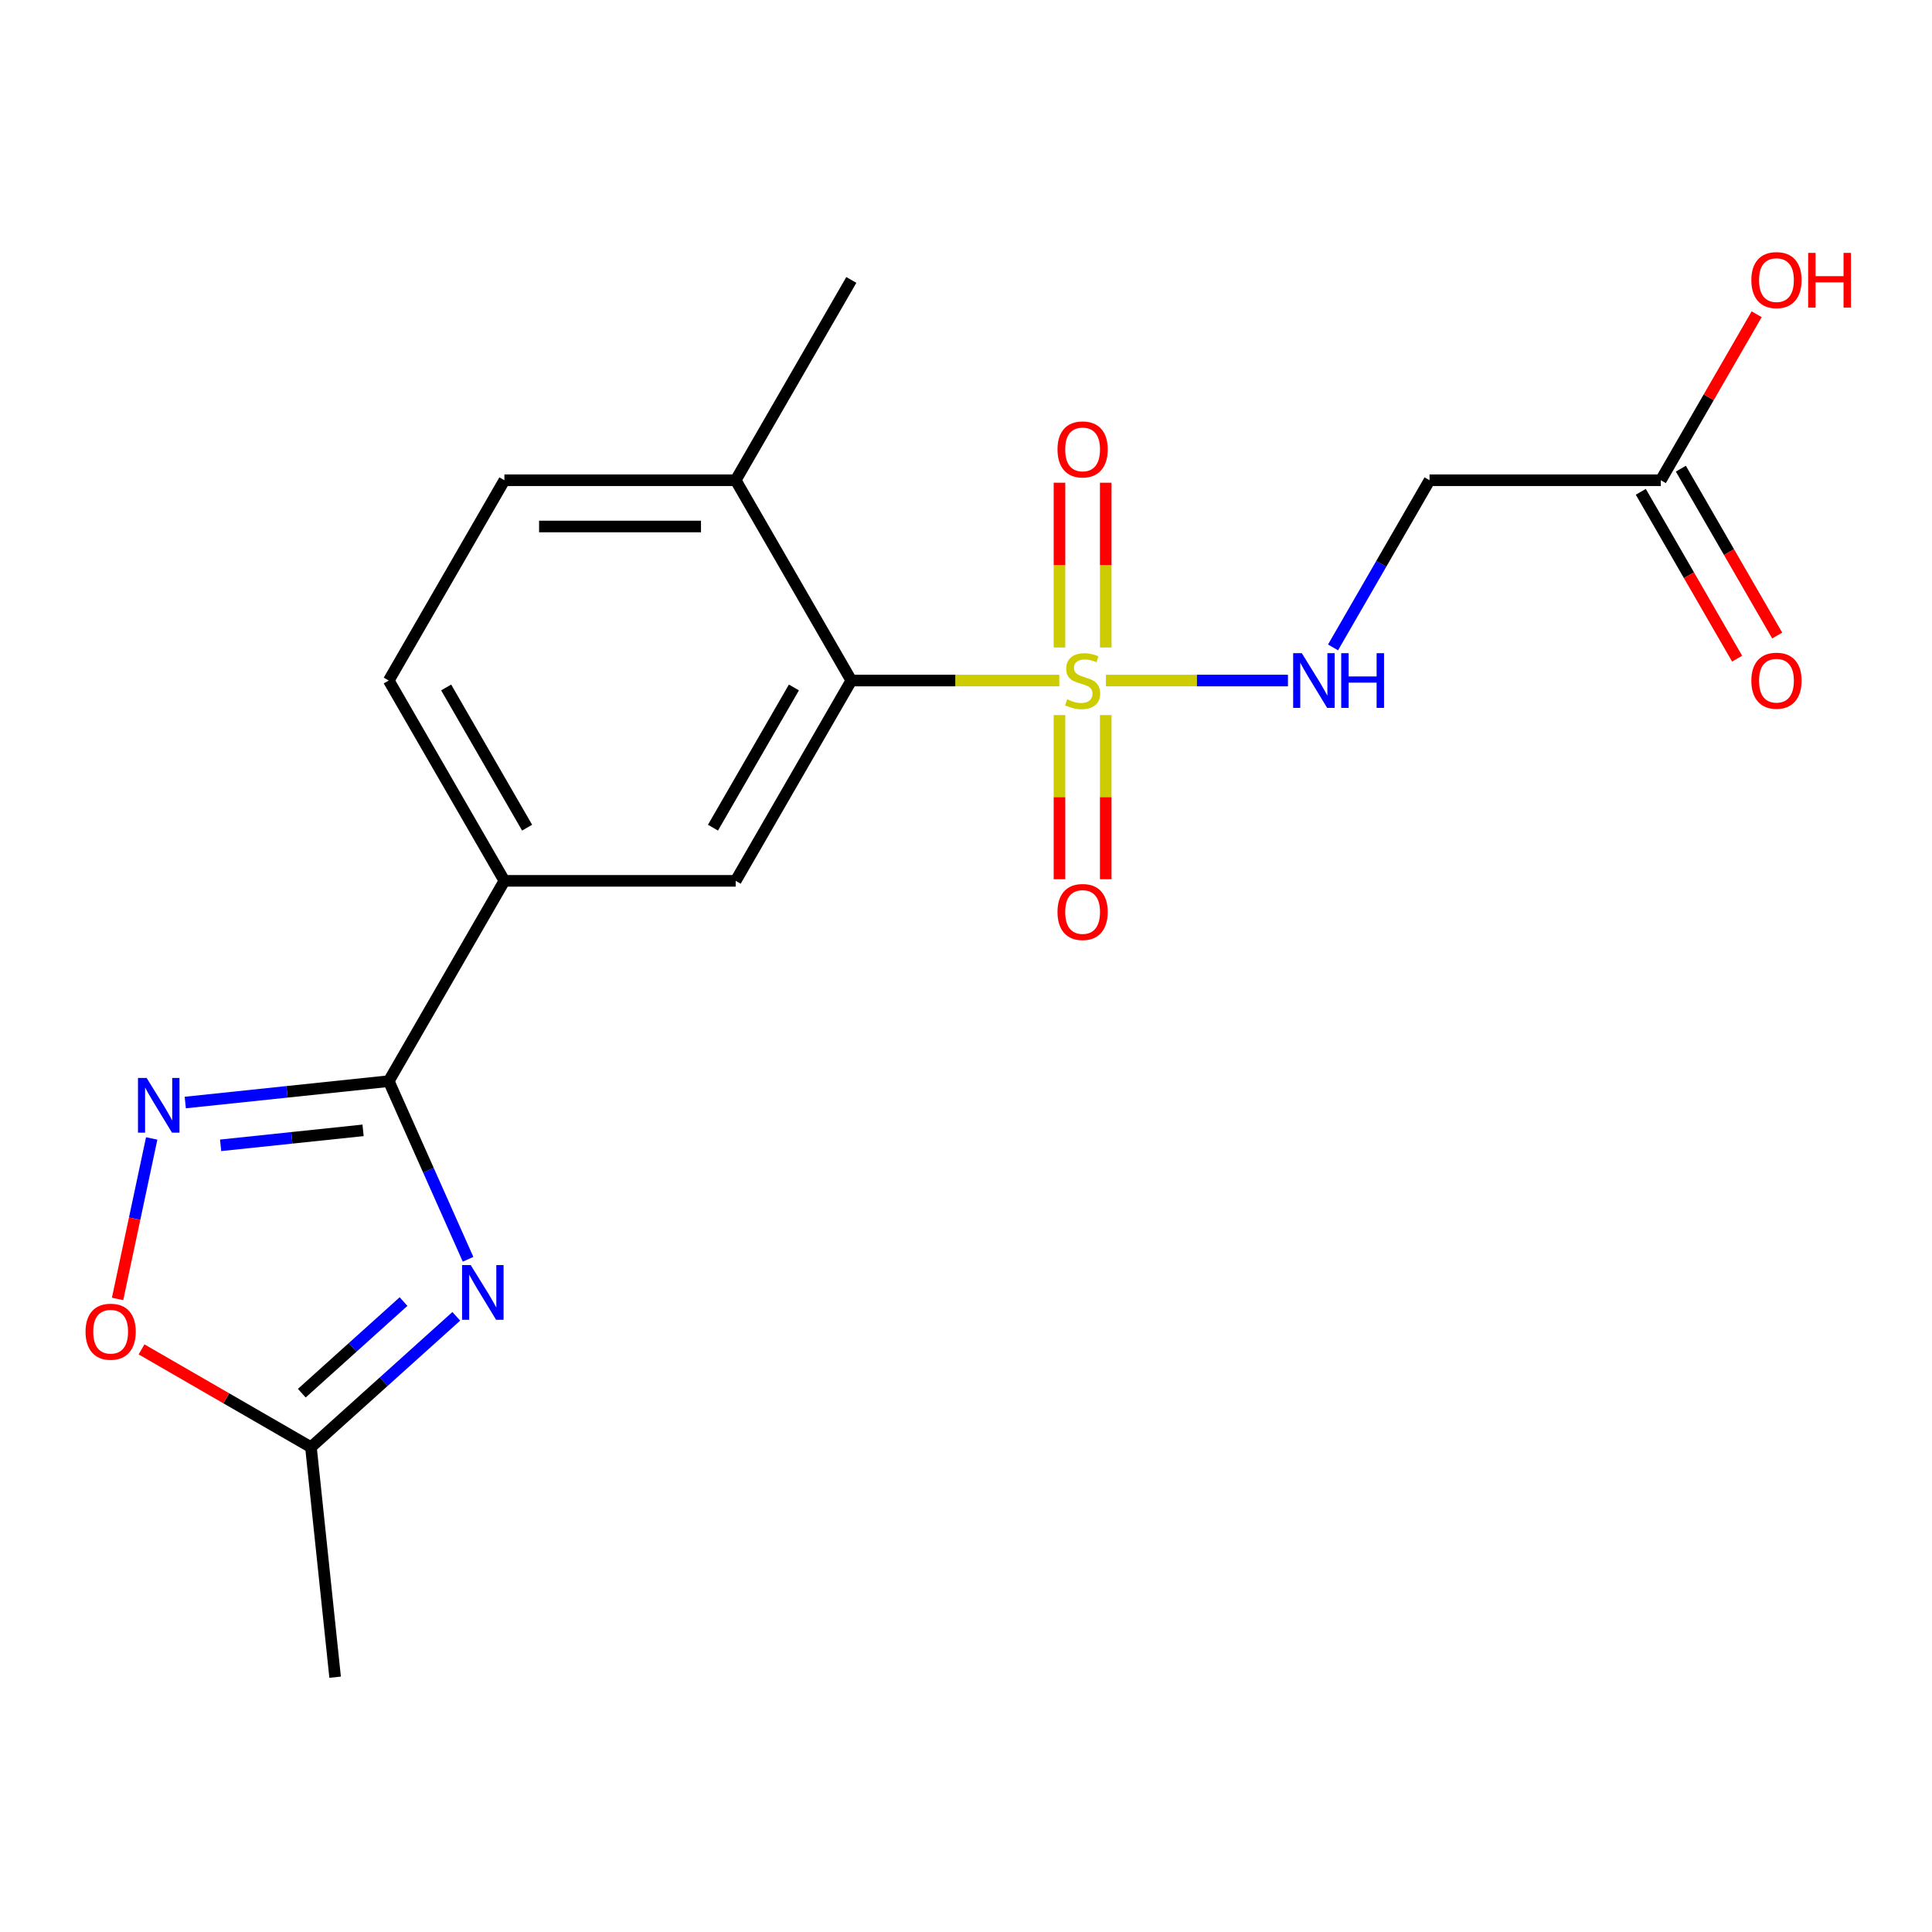 <?xml version='1.0' encoding='iso-8859-1'?>
<svg version='1.1' baseProfile='full'
              xmlns='http://www.w3.org/2000/svg'
                      xmlns:rdkit='http://www.rdkit.org/xml'
                      xmlns:xlink='http://www.w3.org/1999/xlink'
                  xml:space='preserve'
width='1000px' height='1000px' viewBox='0 0 1000 1000'>
<!-- END OF HEADER -->
<rect style='opacity:1.0;fill:#FFFFFF;stroke:none' width='1000' height='1000' x='0' y='0'> </rect>
<path class='bond-3' d='M 548.284,352.246 L 494.464,352.246' style='fill:none;fill-rule:evenodd;stroke:#CCCC00;stroke-width:6px;stroke-linecap:butt;stroke-linejoin:miter;stroke-opacity:1' />
<path class='bond-3' d='M 494.464,352.246 L 440.644,352.246' style='fill:none;fill-rule:evenodd;stroke:#000000;stroke-width:6px;stroke-linecap:butt;stroke-linejoin:miter;stroke-opacity:1' />
<path class='bond-4' d='M 572.43,352.246 L 619.534,352.246' style='fill:none;fill-rule:evenodd;stroke:#CCCC00;stroke-width:6px;stroke-linecap:butt;stroke-linejoin:miter;stroke-opacity:1' />
<path class='bond-4' d='M 619.534,352.246 L 666.639,352.246' style='fill:none;fill-rule:evenodd;stroke:#0000FF;stroke-width:6px;stroke-linecap:butt;stroke-linejoin:miter;stroke-opacity:1' />
<path class='bond-10' d='M 548.385,370.119 L 548.385,412.606' style='fill:none;fill-rule:evenodd;stroke:#CCCC00;stroke-width:6px;stroke-linecap:butt;stroke-linejoin:miter;stroke-opacity:1' />
<path class='bond-10' d='M 548.385,412.606 L 548.385,455.093' style='fill:none;fill-rule:evenodd;stroke:#FF0000;stroke-width:6px;stroke-linecap:butt;stroke-linejoin:miter;stroke-opacity:1' />
<path class='bond-10' d='M 572.328,370.119 L 572.328,412.606' style='fill:none;fill-rule:evenodd;stroke:#CCCC00;stroke-width:6px;stroke-linecap:butt;stroke-linejoin:miter;stroke-opacity:1' />
<path class='bond-10' d='M 572.328,412.606 L 572.328,455.093' style='fill:none;fill-rule:evenodd;stroke:#FF0000;stroke-width:6px;stroke-linecap:butt;stroke-linejoin:miter;stroke-opacity:1' />
<path class='bond-11' d='M 572.328,335.133 L 572.328,292.496' style='fill:none;fill-rule:evenodd;stroke:#CCCC00;stroke-width:6px;stroke-linecap:butt;stroke-linejoin:miter;stroke-opacity:1' />
<path class='bond-11' d='M 572.328,292.496 L 572.328,249.858' style='fill:none;fill-rule:evenodd;stroke:#FF0000;stroke-width:6px;stroke-linecap:butt;stroke-linejoin:miter;stroke-opacity:1' />
<path class='bond-11' d='M 548.385,335.133 L 548.385,292.496' style='fill:none;fill-rule:evenodd;stroke:#CCCC00;stroke-width:6px;stroke-linecap:butt;stroke-linejoin:miter;stroke-opacity:1' />
<path class='bond-11' d='M 548.385,292.496 L 548.385,249.858' style='fill:none;fill-rule:evenodd;stroke:#FF0000;stroke-width:6px;stroke-linecap:butt;stroke-linejoin:miter;stroke-opacity:1' />
<path class='bond-0' d='M 242.273,651.806 L 221.745,605.7' style='fill:none;fill-rule:evenodd;stroke:#0000FF;stroke-width:6px;stroke-linecap:butt;stroke-linejoin:miter;stroke-opacity:1' />
<path class='bond-0' d='M 221.745,605.7 L 201.218,559.595' style='fill:none;fill-rule:evenodd;stroke:#000000;stroke-width:6px;stroke-linecap:butt;stroke-linejoin:miter;stroke-opacity:1' />
<path class='bond-5' d='M 236.177,681.323 L 198.561,715.193' style='fill:none;fill-rule:evenodd;stroke:#0000FF;stroke-width:6px;stroke-linecap:butt;stroke-linejoin:miter;stroke-opacity:1' />
<path class='bond-5' d='M 198.561,715.193 L 160.946,749.062' style='fill:none;fill-rule:evenodd;stroke:#000000;stroke-width:6px;stroke-linecap:butt;stroke-linejoin:miter;stroke-opacity:1' />
<path class='bond-5' d='M 208.871,673.691 L 182.54,697.4' style='fill:none;fill-rule:evenodd;stroke:#0000FF;stroke-width:6px;stroke-linecap:butt;stroke-linejoin:miter;stroke-opacity:1' />
<path class='bond-5' d='M 182.54,697.4 L 156.21,721.108' style='fill:none;fill-rule:evenodd;stroke:#000000;stroke-width:6px;stroke-linecap:butt;stroke-linejoin:miter;stroke-opacity:1' />
<path class='bond-1' d='M 201.218,559.595 L 261.074,455.921' style='fill:none;fill-rule:evenodd;stroke:#000000;stroke-width:6px;stroke-linecap:butt;stroke-linejoin:miter;stroke-opacity:1' />
<path class='bond-2' d='M 201.218,559.595 L 148.556,565.13' style='fill:none;fill-rule:evenodd;stroke:#000000;stroke-width:6px;stroke-linecap:butt;stroke-linejoin:miter;stroke-opacity:1' />
<path class='bond-2' d='M 148.556,565.13 L 95.894,570.665' style='fill:none;fill-rule:evenodd;stroke:#0000FF;stroke-width:6px;stroke-linecap:butt;stroke-linejoin:miter;stroke-opacity:1' />
<path class='bond-2' d='M 187.922,585.067 L 151.059,588.942' style='fill:none;fill-rule:evenodd;stroke:#000000;stroke-width:6px;stroke-linecap:butt;stroke-linejoin:miter;stroke-opacity:1' />
<path class='bond-2' d='M 151.059,588.942 L 114.195,592.816' style='fill:none;fill-rule:evenodd;stroke:#0000FF;stroke-width:6px;stroke-linecap:butt;stroke-linejoin:miter;stroke-opacity:1' />
<path class='bond-7' d='M 78.515,589.261 L 69.686,630.796' style='fill:none;fill-rule:evenodd;stroke:#0000FF;stroke-width:6px;stroke-linecap:butt;stroke-linejoin:miter;stroke-opacity:1' />
<path class='bond-7' d='M 69.686,630.796 L 60.858,672.331' style='fill:none;fill-rule:evenodd;stroke:#FF0000;stroke-width:6px;stroke-linecap:butt;stroke-linejoin:miter;stroke-opacity:1' />
<path class='bond-6' d='M 440.644,352.246 L 380.787,455.921' style='fill:none;fill-rule:evenodd;stroke:#000000;stroke-width:6px;stroke-linecap:butt;stroke-linejoin:miter;stroke-opacity:1' />
<path class='bond-6' d='M 410.93,355.826 L 369.031,428.398' style='fill:none;fill-rule:evenodd;stroke:#000000;stroke-width:6px;stroke-linecap:butt;stroke-linejoin:miter;stroke-opacity:1' />
<path class='bond-13' d='M 440.644,352.246 L 380.787,248.572' style='fill:none;fill-rule:evenodd;stroke:#000000;stroke-width:6px;stroke-linecap:butt;stroke-linejoin:miter;stroke-opacity:1' />
<path class='bond-9' d='M 689.973,335.093 L 714.949,291.833' style='fill:none;fill-rule:evenodd;stroke:#0000FF;stroke-width:6px;stroke-linecap:butt;stroke-linejoin:miter;stroke-opacity:1' />
<path class='bond-9' d='M 714.949,291.833 L 739.926,248.572' style='fill:none;fill-rule:evenodd;stroke:#000000;stroke-width:6px;stroke-linecap:butt;stroke-linejoin:miter;stroke-opacity:1' />
<path class='bond-18' d='M 160.946,749.062 L 173.459,868.119' style='fill:none;fill-rule:evenodd;stroke:#000000;stroke-width:6px;stroke-linecap:butt;stroke-linejoin:miter;stroke-opacity:1' />
<path class='bond-21' d='M 160.946,749.062 L 117.105,723.75' style='fill:none;fill-rule:evenodd;stroke:#000000;stroke-width:6px;stroke-linecap:butt;stroke-linejoin:miter;stroke-opacity:1' />
<path class='bond-21' d='M 117.105,723.75 L 73.264,698.439' style='fill:none;fill-rule:evenodd;stroke:#FF0000;stroke-width:6px;stroke-linecap:butt;stroke-linejoin:miter;stroke-opacity:1' />
<path class='bond-8' d='M 380.787,455.921 L 261.074,455.921' style='fill:none;fill-rule:evenodd;stroke:#000000;stroke-width:6px;stroke-linecap:butt;stroke-linejoin:miter;stroke-opacity:1' />
<path class='bond-20' d='M 261.074,455.921 L 201.218,352.246' style='fill:none;fill-rule:evenodd;stroke:#000000;stroke-width:6px;stroke-linecap:butt;stroke-linejoin:miter;stroke-opacity:1' />
<path class='bond-20' d='M 272.831,428.398 L 230.931,355.826' style='fill:none;fill-rule:evenodd;stroke:#000000;stroke-width:6px;stroke-linecap:butt;stroke-linejoin:miter;stroke-opacity:1' />
<path class='bond-12' d='M 739.926,248.572 L 859.639,248.572' style='fill:none;fill-rule:evenodd;stroke:#000000;stroke-width:6px;stroke-linecap:butt;stroke-linejoin:miter;stroke-opacity:1' />
<path class='bond-15' d='M 849.272,254.558 L 874.202,297.738' style='fill:none;fill-rule:evenodd;stroke:#000000;stroke-width:6px;stroke-linecap:butt;stroke-linejoin:miter;stroke-opacity:1' />
<path class='bond-15' d='M 874.202,297.738 L 899.132,340.919' style='fill:none;fill-rule:evenodd;stroke:#FF0000;stroke-width:6px;stroke-linecap:butt;stroke-linejoin:miter;stroke-opacity:1' />
<path class='bond-15' d='M 870.006,242.586 L 894.937,285.767' style='fill:none;fill-rule:evenodd;stroke:#000000;stroke-width:6px;stroke-linecap:butt;stroke-linejoin:miter;stroke-opacity:1' />
<path class='bond-15' d='M 894.937,285.767 L 919.867,328.948' style='fill:none;fill-rule:evenodd;stroke:#FF0000;stroke-width:6px;stroke-linecap:butt;stroke-linejoin:miter;stroke-opacity:1' />
<path class='bond-17' d='M 859.639,248.572 L 884.442,205.611' style='fill:none;fill-rule:evenodd;stroke:#000000;stroke-width:6px;stroke-linecap:butt;stroke-linejoin:miter;stroke-opacity:1' />
<path class='bond-17' d='M 884.442,205.611 L 909.246,162.65' style='fill:none;fill-rule:evenodd;stroke:#FF0000;stroke-width:6px;stroke-linecap:butt;stroke-linejoin:miter;stroke-opacity:1' />
<path class='bond-16' d='M 380.787,248.572 L 261.074,248.572' style='fill:none;fill-rule:evenodd;stroke:#000000;stroke-width:6px;stroke-linecap:butt;stroke-linejoin:miter;stroke-opacity:1' />
<path class='bond-16' d='M 362.83,272.514 L 279.031,272.514' style='fill:none;fill-rule:evenodd;stroke:#000000;stroke-width:6px;stroke-linecap:butt;stroke-linejoin:miter;stroke-opacity:1' />
<path class='bond-19' d='M 380.787,248.572 L 440.644,144.897' style='fill:none;fill-rule:evenodd;stroke:#000000;stroke-width:6px;stroke-linecap:butt;stroke-linejoin:miter;stroke-opacity:1' />
<path class='bond-14' d='M 201.218,352.246 L 261.074,248.572' style='fill:none;fill-rule:evenodd;stroke:#000000;stroke-width:6px;stroke-linecap:butt;stroke-linejoin:miter;stroke-opacity:1' />
<path  class='atom-0' d='M 552.357 361.966
Q 552.677 362.086, 553.997 362.646
Q 555.317 363.206, 556.757 363.566
Q 558.237 363.886, 559.677 363.886
Q 562.357 363.886, 563.917 362.606
Q 565.477 361.286, 565.477 359.006
Q 565.477 357.446, 564.677 356.486
Q 563.917 355.526, 562.717 355.006
Q 561.517 354.486, 559.517 353.886
Q 556.997 353.126, 555.477 352.406
Q 553.997 351.686, 552.917 350.166
Q 551.877 348.646, 551.877 346.086
Q 551.877 342.526, 554.277 340.326
Q 556.717 338.126, 561.517 338.126
Q 564.797 338.126, 568.517 339.686
L 567.597 342.766
Q 564.197 341.366, 561.637 341.366
Q 558.877 341.366, 557.357 342.526
Q 555.837 343.646, 555.877 345.606
Q 555.877 347.126, 556.637 348.046
Q 557.437 348.966, 558.557 349.486
Q 559.717 350.006, 561.637 350.606
Q 564.197 351.406, 565.717 352.206
Q 567.237 353.006, 568.317 354.646
Q 569.437 356.246, 569.437 359.006
Q 569.437 362.926, 566.797 365.046
Q 564.197 367.126, 559.837 367.126
Q 557.317 367.126, 555.397 366.566
Q 553.517 366.046, 551.277 365.126
L 552.357 361.966
' fill='#CCCC00'/>
<path  class='atom-1' d='M 243.65 654.798
L 252.93 669.798
Q 253.85 671.278, 255.33 673.958
Q 256.81 676.638, 256.89 676.798
L 256.89 654.798
L 260.65 654.798
L 260.65 683.118
L 256.77 683.118
L 246.81 666.718
Q 245.65 664.798, 244.41 662.598
Q 243.21 660.398, 242.85 659.718
L 242.85 683.118
L 239.17 683.118
L 239.17 654.798
L 243.65 654.798
' fill='#0000FF'/>
<path  class='atom-3' d='M 75.901 557.949
L 85.181 572.949
Q 86.101 574.429, 87.581 577.109
Q 89.061 579.789, 89.141 579.949
L 89.141 557.949
L 92.901 557.949
L 92.901 586.269
L 89.021 586.269
L 79.061 569.869
Q 77.901 567.949, 76.661 565.749
Q 75.461 563.549, 75.101 562.869
L 75.101 586.269
L 71.421 586.269
L 71.421 557.949
L 75.901 557.949
' fill='#0000FF'/>
<path  class='atom-5' d='M 673.81 338.086
L 683.09 353.086
Q 684.01 354.566, 685.49 357.246
Q 686.97 359.926, 687.05 360.086
L 687.05 338.086
L 690.81 338.086
L 690.81 366.406
L 686.93 366.406
L 676.97 350.006
Q 675.81 348.086, 674.57 345.886
Q 673.37 343.686, 673.01 343.006
L 673.01 366.406
L 669.33 366.406
L 669.33 338.086
L 673.81 338.086
' fill='#0000FF'/>
<path  class='atom-5' d='M 694.21 338.086
L 698.05 338.086
L 698.05 350.126
L 712.53 350.126
L 712.53 338.086
L 716.37 338.086
L 716.37 366.406
L 712.53 366.406
L 712.53 353.326
L 698.05 353.326
L 698.05 366.406
L 694.21 366.406
L 694.21 338.086
' fill='#0000FF'/>
<path  class='atom-8' d='M 44.271 689.285
Q 44.271 682.485, 47.631 678.685
Q 50.991 674.885, 57.271 674.885
Q 63.551 674.885, 66.911 678.685
Q 70.271 682.485, 70.271 689.285
Q 70.271 696.165, 66.871 700.085
Q 63.471 703.965, 57.271 703.965
Q 51.031 703.965, 47.631 700.085
Q 44.271 696.205, 44.271 689.285
M 57.271 700.765
Q 61.591 700.765, 63.911 697.885
Q 66.271 694.965, 66.271 689.285
Q 66.271 683.725, 63.911 680.925
Q 61.591 678.085, 57.271 678.085
Q 52.951 678.085, 50.591 680.885
Q 48.271 683.685, 48.271 689.285
Q 48.271 695.005, 50.591 697.885
Q 52.951 700.765, 57.271 700.765
' fill='#FF0000'/>
<path  class='atom-11' d='M 547.357 472.039
Q 547.357 465.239, 550.717 461.439
Q 554.077 457.639, 560.357 457.639
Q 566.637 457.639, 569.997 461.439
Q 573.357 465.239, 573.357 472.039
Q 573.357 478.919, 569.957 482.839
Q 566.557 486.719, 560.357 486.719
Q 554.117 486.719, 550.717 482.839
Q 547.357 478.959, 547.357 472.039
M 560.357 483.519
Q 564.677 483.519, 566.997 480.639
Q 569.357 477.719, 569.357 472.039
Q 569.357 466.479, 566.997 463.679
Q 564.677 460.839, 560.357 460.839
Q 556.037 460.839, 553.677 463.639
Q 551.357 466.439, 551.357 472.039
Q 551.357 477.759, 553.677 480.639
Q 556.037 483.519, 560.357 483.519
' fill='#FF0000'/>
<path  class='atom-12' d='M 547.357 232.613
Q 547.357 225.813, 550.717 222.013
Q 554.077 218.213, 560.357 218.213
Q 566.637 218.213, 569.997 222.013
Q 573.357 225.813, 573.357 232.613
Q 573.357 239.493, 569.957 243.413
Q 566.557 247.293, 560.357 247.293
Q 554.117 247.293, 550.717 243.413
Q 547.357 239.533, 547.357 232.613
M 560.357 244.093
Q 564.677 244.093, 566.997 241.213
Q 569.357 238.293, 569.357 232.613
Q 569.357 227.053, 566.997 224.253
Q 564.677 221.413, 560.357 221.413
Q 556.037 221.413, 553.677 224.213
Q 551.357 227.013, 551.357 232.613
Q 551.357 238.333, 553.677 241.213
Q 556.037 244.093, 560.357 244.093
' fill='#FF0000'/>
<path  class='atom-16' d='M 906.495 352.326
Q 906.495 345.526, 909.855 341.726
Q 913.215 337.926, 919.495 337.926
Q 925.775 337.926, 929.135 341.726
Q 932.495 345.526, 932.495 352.326
Q 932.495 359.206, 929.095 363.126
Q 925.695 367.006, 919.495 367.006
Q 913.255 367.006, 909.855 363.126
Q 906.495 359.246, 906.495 352.326
M 919.495 363.806
Q 923.815 363.806, 926.135 360.926
Q 928.495 358.006, 928.495 352.326
Q 928.495 346.766, 926.135 343.966
Q 923.815 341.126, 919.495 341.126
Q 915.175 341.126, 912.815 343.926
Q 910.495 346.726, 910.495 352.326
Q 910.495 358.046, 912.815 360.926
Q 915.175 363.806, 919.495 363.806
' fill='#FF0000'/>
<path  class='atom-18' d='M 906.495 144.977
Q 906.495 138.177, 909.855 134.377
Q 913.215 130.577, 919.495 130.577
Q 925.775 130.577, 929.135 134.377
Q 932.495 138.177, 932.495 144.977
Q 932.495 151.857, 929.095 155.777
Q 925.695 159.657, 919.495 159.657
Q 913.255 159.657, 909.855 155.777
Q 906.495 151.897, 906.495 144.977
M 919.495 156.457
Q 923.815 156.457, 926.135 153.577
Q 928.495 150.657, 928.495 144.977
Q 928.495 139.417, 926.135 136.617
Q 923.815 133.777, 919.495 133.777
Q 915.175 133.777, 912.815 136.577
Q 910.495 139.377, 910.495 144.977
Q 910.495 150.697, 912.815 153.577
Q 915.175 156.457, 919.495 156.457
' fill='#FF0000'/>
<path  class='atom-18' d='M 935.895 130.897
L 939.735 130.897
L 939.735 142.937
L 954.215 142.937
L 954.215 130.897
L 958.055 130.897
L 958.055 159.217
L 954.215 159.217
L 954.215 146.137
L 939.735 146.137
L 939.735 159.217
L 935.895 159.217
L 935.895 130.897
' fill='#FF0000'/>
</svg>

